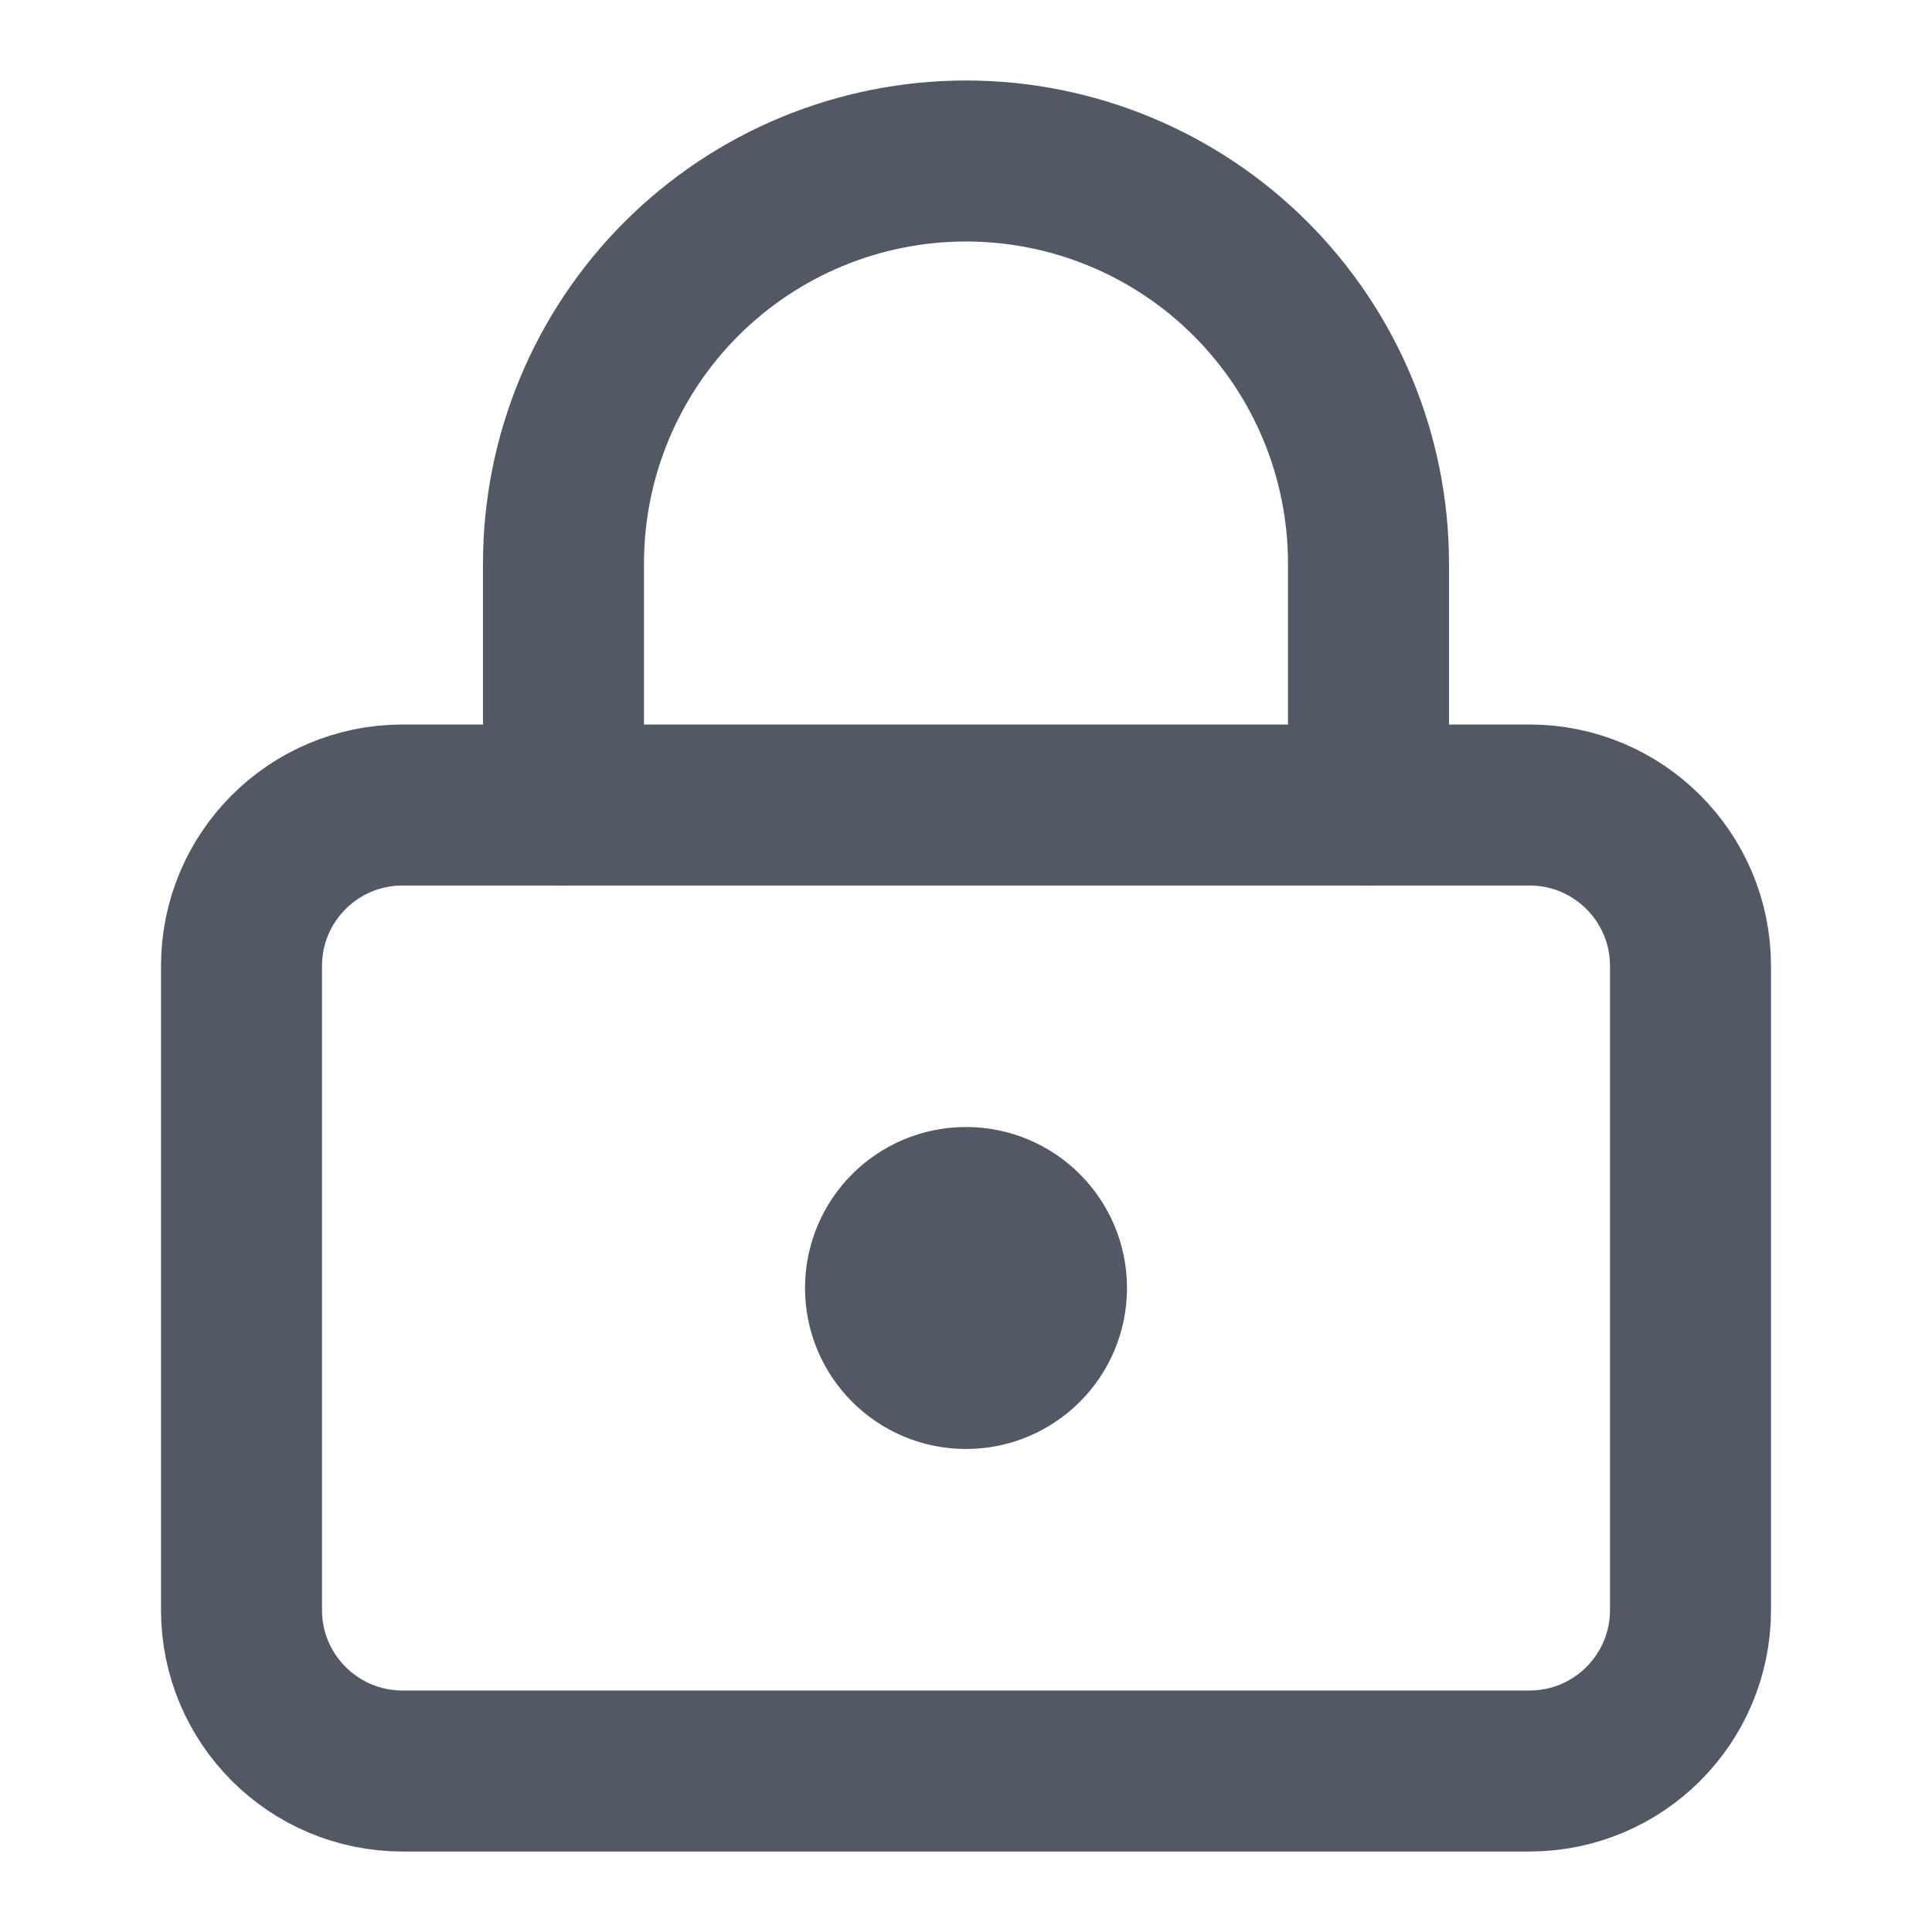 <svg width="100" height="100" viewBox="0 0 100 100" fill="none" xmlns="http://www.w3.org/2000/svg">
<path d="M50 70.833C52.301 70.833 54.167 68.968 54.167 66.667C54.167 64.365 52.301 62.5 50 62.5C47.699 62.5 45.834 64.365 45.834 66.667C45.834 68.968 47.699 70.833 50 70.833Z" stroke="#525964" stroke-width="8.333" stroke-linecap="round" stroke-linejoin="round"/>
<path d="M79.167 41.667H20.833C16.231 41.667 12.5 45.398 12.5 50V83.333C12.5 87.936 16.231 91.667 20.833 91.667H79.167C83.769 91.667 87.5 87.936 87.5 83.333V50C87.5 45.398 83.769 41.667 79.167 41.667Z" stroke="#525964" stroke-width="8.333" stroke-linecap="round" stroke-linejoin="round"/>
<path d="M29.166 41.667V29.167C29.166 23.641 31.361 18.342 35.268 14.435C39.175 10.528 44.474 8.333 50 8.333C55.525 8.333 60.824 10.528 64.731 14.435C68.638 18.342 70.833 23.641 70.833 29.167V41.667" stroke="#525964" stroke-width="8.333" stroke-linecap="round" stroke-linejoin="round"/>
</svg>
